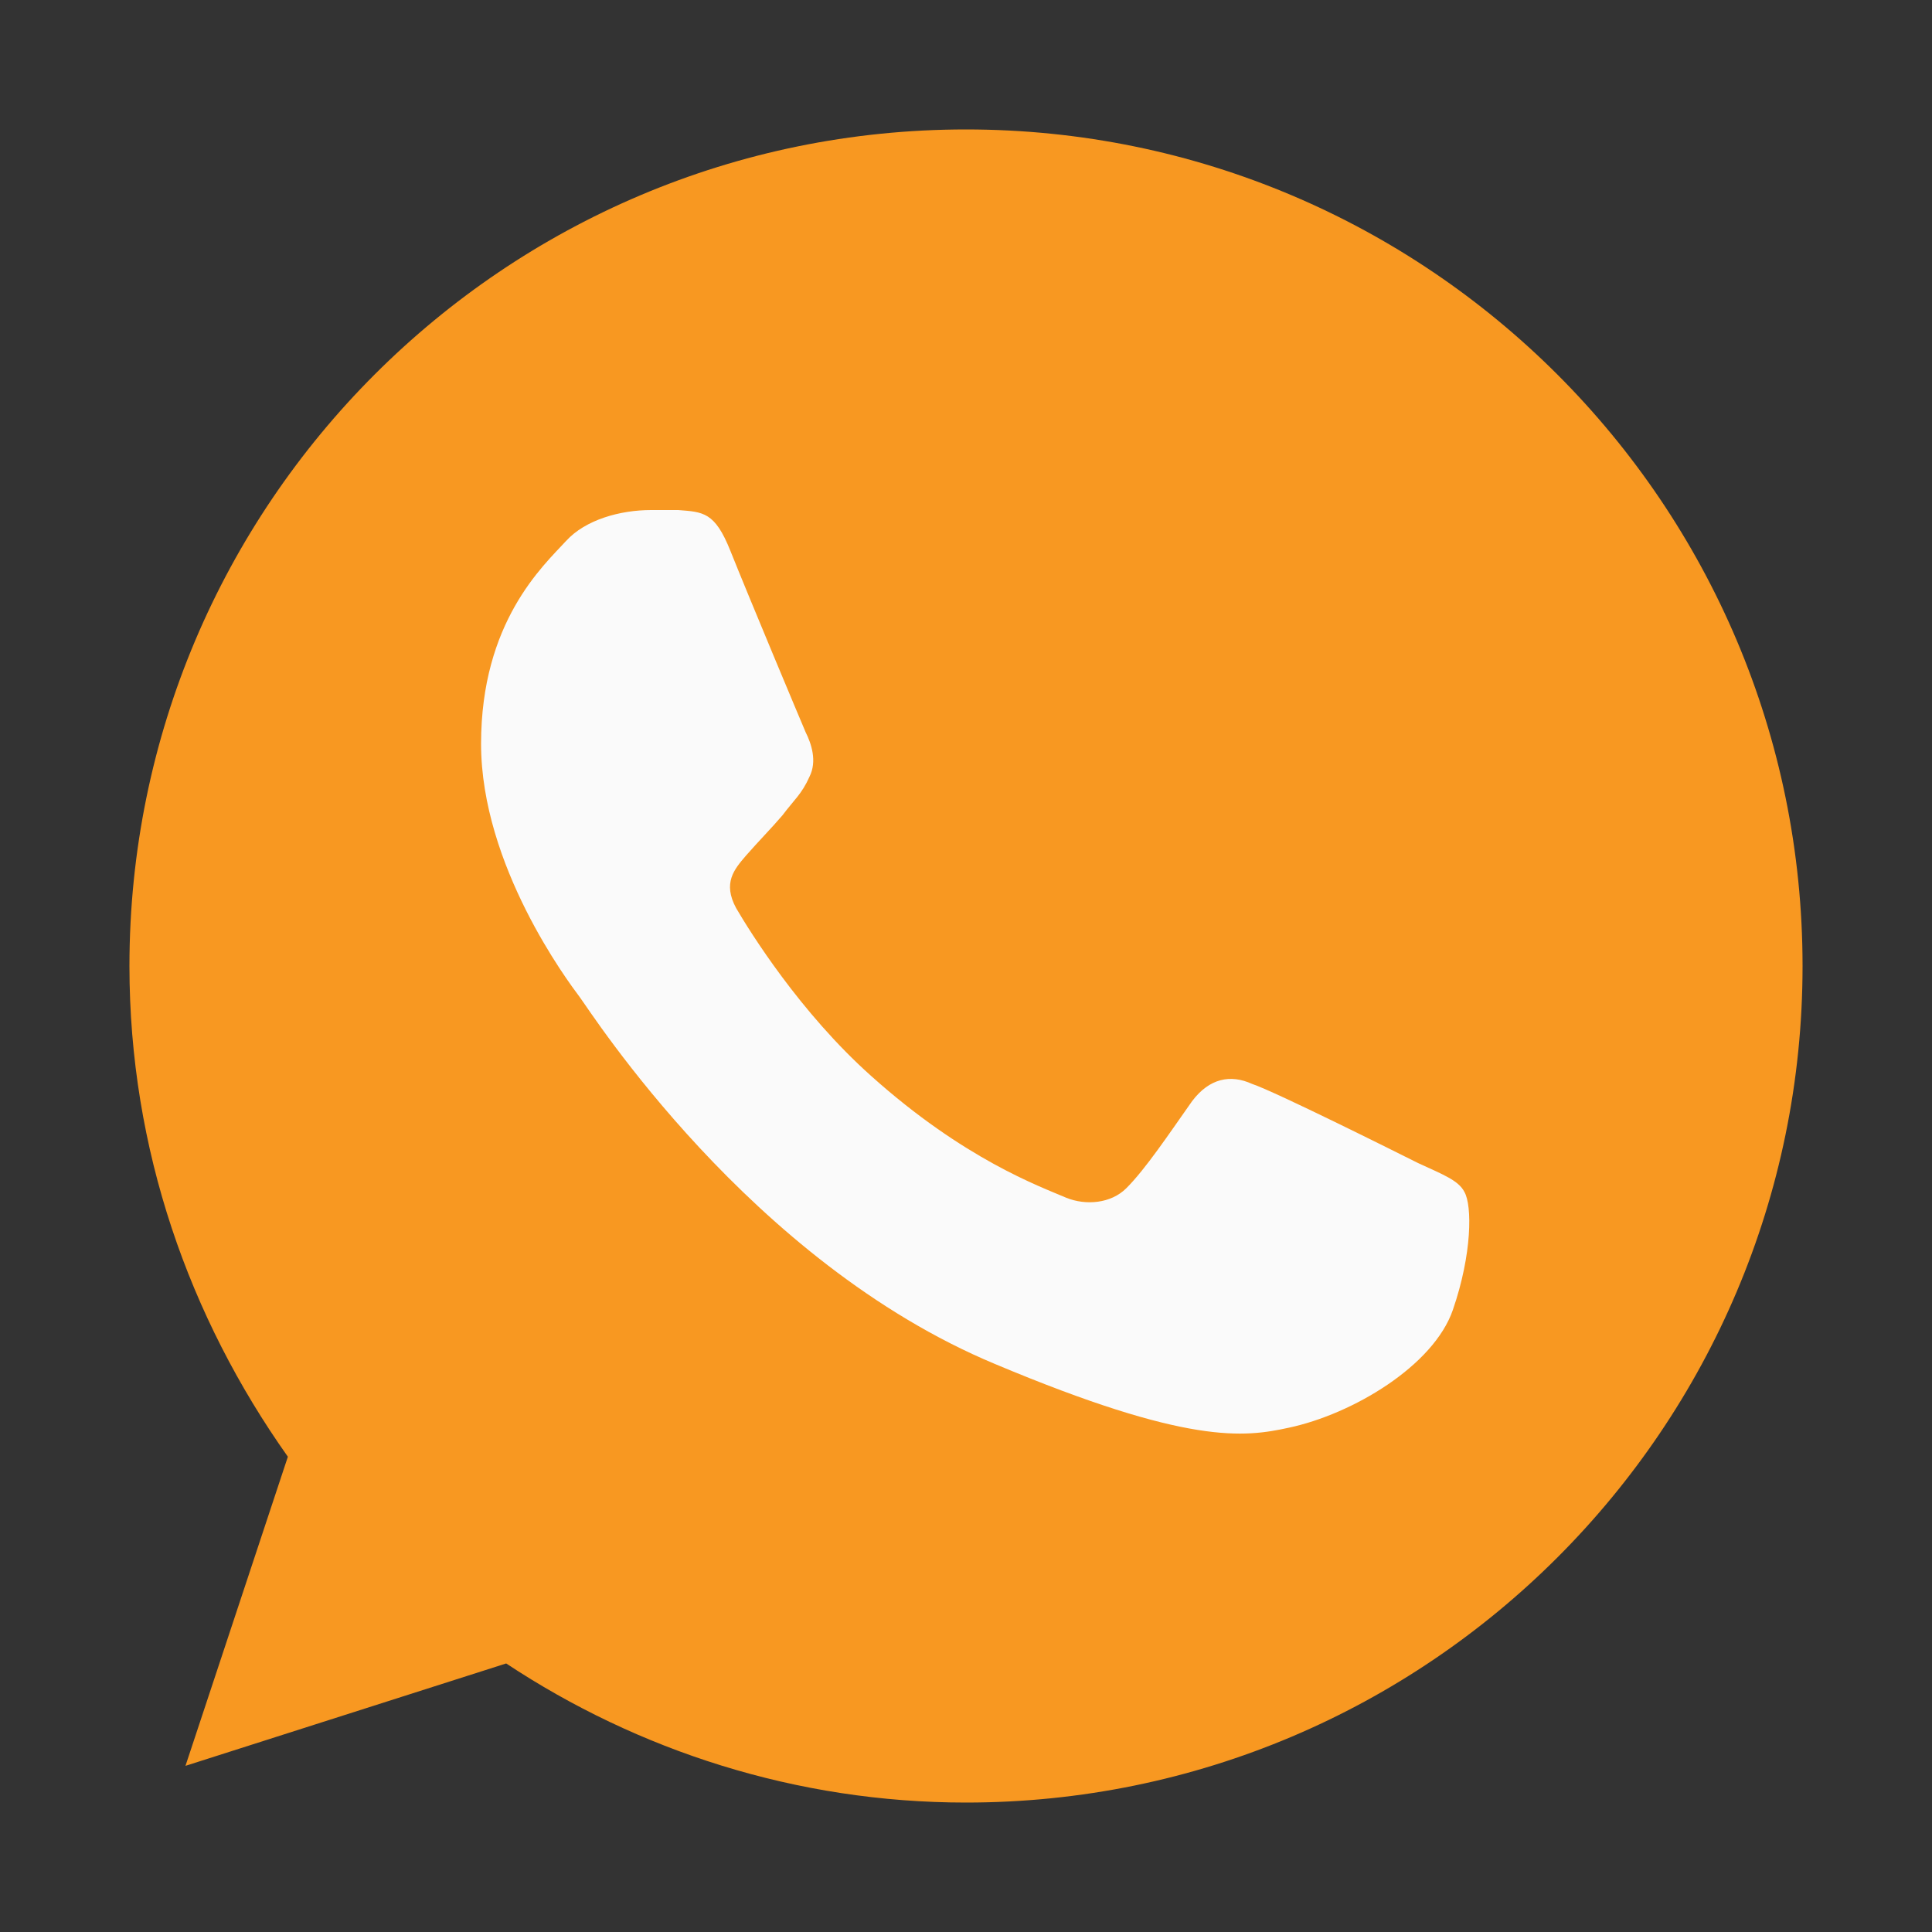 <?xml version="1.0" encoding="utf-8"?>
<!-- Generator: Adobe Illustrator 23.0.3, SVG Export Plug-In . SVG Version: 6.00 Build 0)  -->
<svg version="1.1" id="Layer_1" xmlns="http://www.w3.org/2000/svg" xmlns:xlink="http://www.w3.org/1999/xlink" x="0px" y="0px"
	 viewBox="0 0 100 100" style="enable-background:new 0 0 100 100;" xml:space="preserve">
<rect x="0" y="0" width="100" height="100" fill="#333333" stroke="none"/>
<style type="text/css">
	.st0{fill:#F89821;}
	.st1{fill:#FAFAFA;}
</style>
<path class="st0" d="M50,6.7L50,6.7L50,6.7C26.1,6.7,6.7,26.1,6.7,50c0,9.5,3.1,18.2,8.2,25.4l-5.3,16l16.6-5.3
	c6.8,4.5,15,7.2,23.8,7.2c23.9,0,43.3-19.4,43.3-43.3S73.9,6.7,50,6.7z"/>
<path class="st1" d="M75.2,67.8c-1,2.9-5.2,5.4-8.5,6.1c-2.3,0.5-5.2,0.9-15.2-3.3c-12.7-5.3-20.9-18.2-21.5-19s-5.1-6.8-5.1-13.1
	s3.2-9.2,4.4-10.5c1-1.1,2.8-1.6,4.4-1.6c0.5,0,1,0,1.4,0c1.3,0.1,1.9,0.1,2.7,2.1c1,2.5,3.6,8.7,3.9,9.4c0.3,0.6,0.6,1.5,0.2,2.3
	c-0.4,0.9-0.8,1.2-1.4,2c-0.6,0.7-1.2,1.3-1.9,2.1C38,45,37.4,45.7,38.1,47c0.7,1.2,3.3,5.4,7,8.7c4.8,4.3,8.7,5.7,10.1,6.3
	c1,0.4,2.3,0.3,3.1-0.5c1-1,2.2-2.8,3.4-4.5c0.9-1.2,2-1.4,3.1-0.9c1.2,0.4,7.4,3.5,8.6,4.1c1.3,0.6,2.1,0.9,2.4,1.5
	C76.2,62.4,76.2,64.9,75.2,67.8z"/>
</svg>
